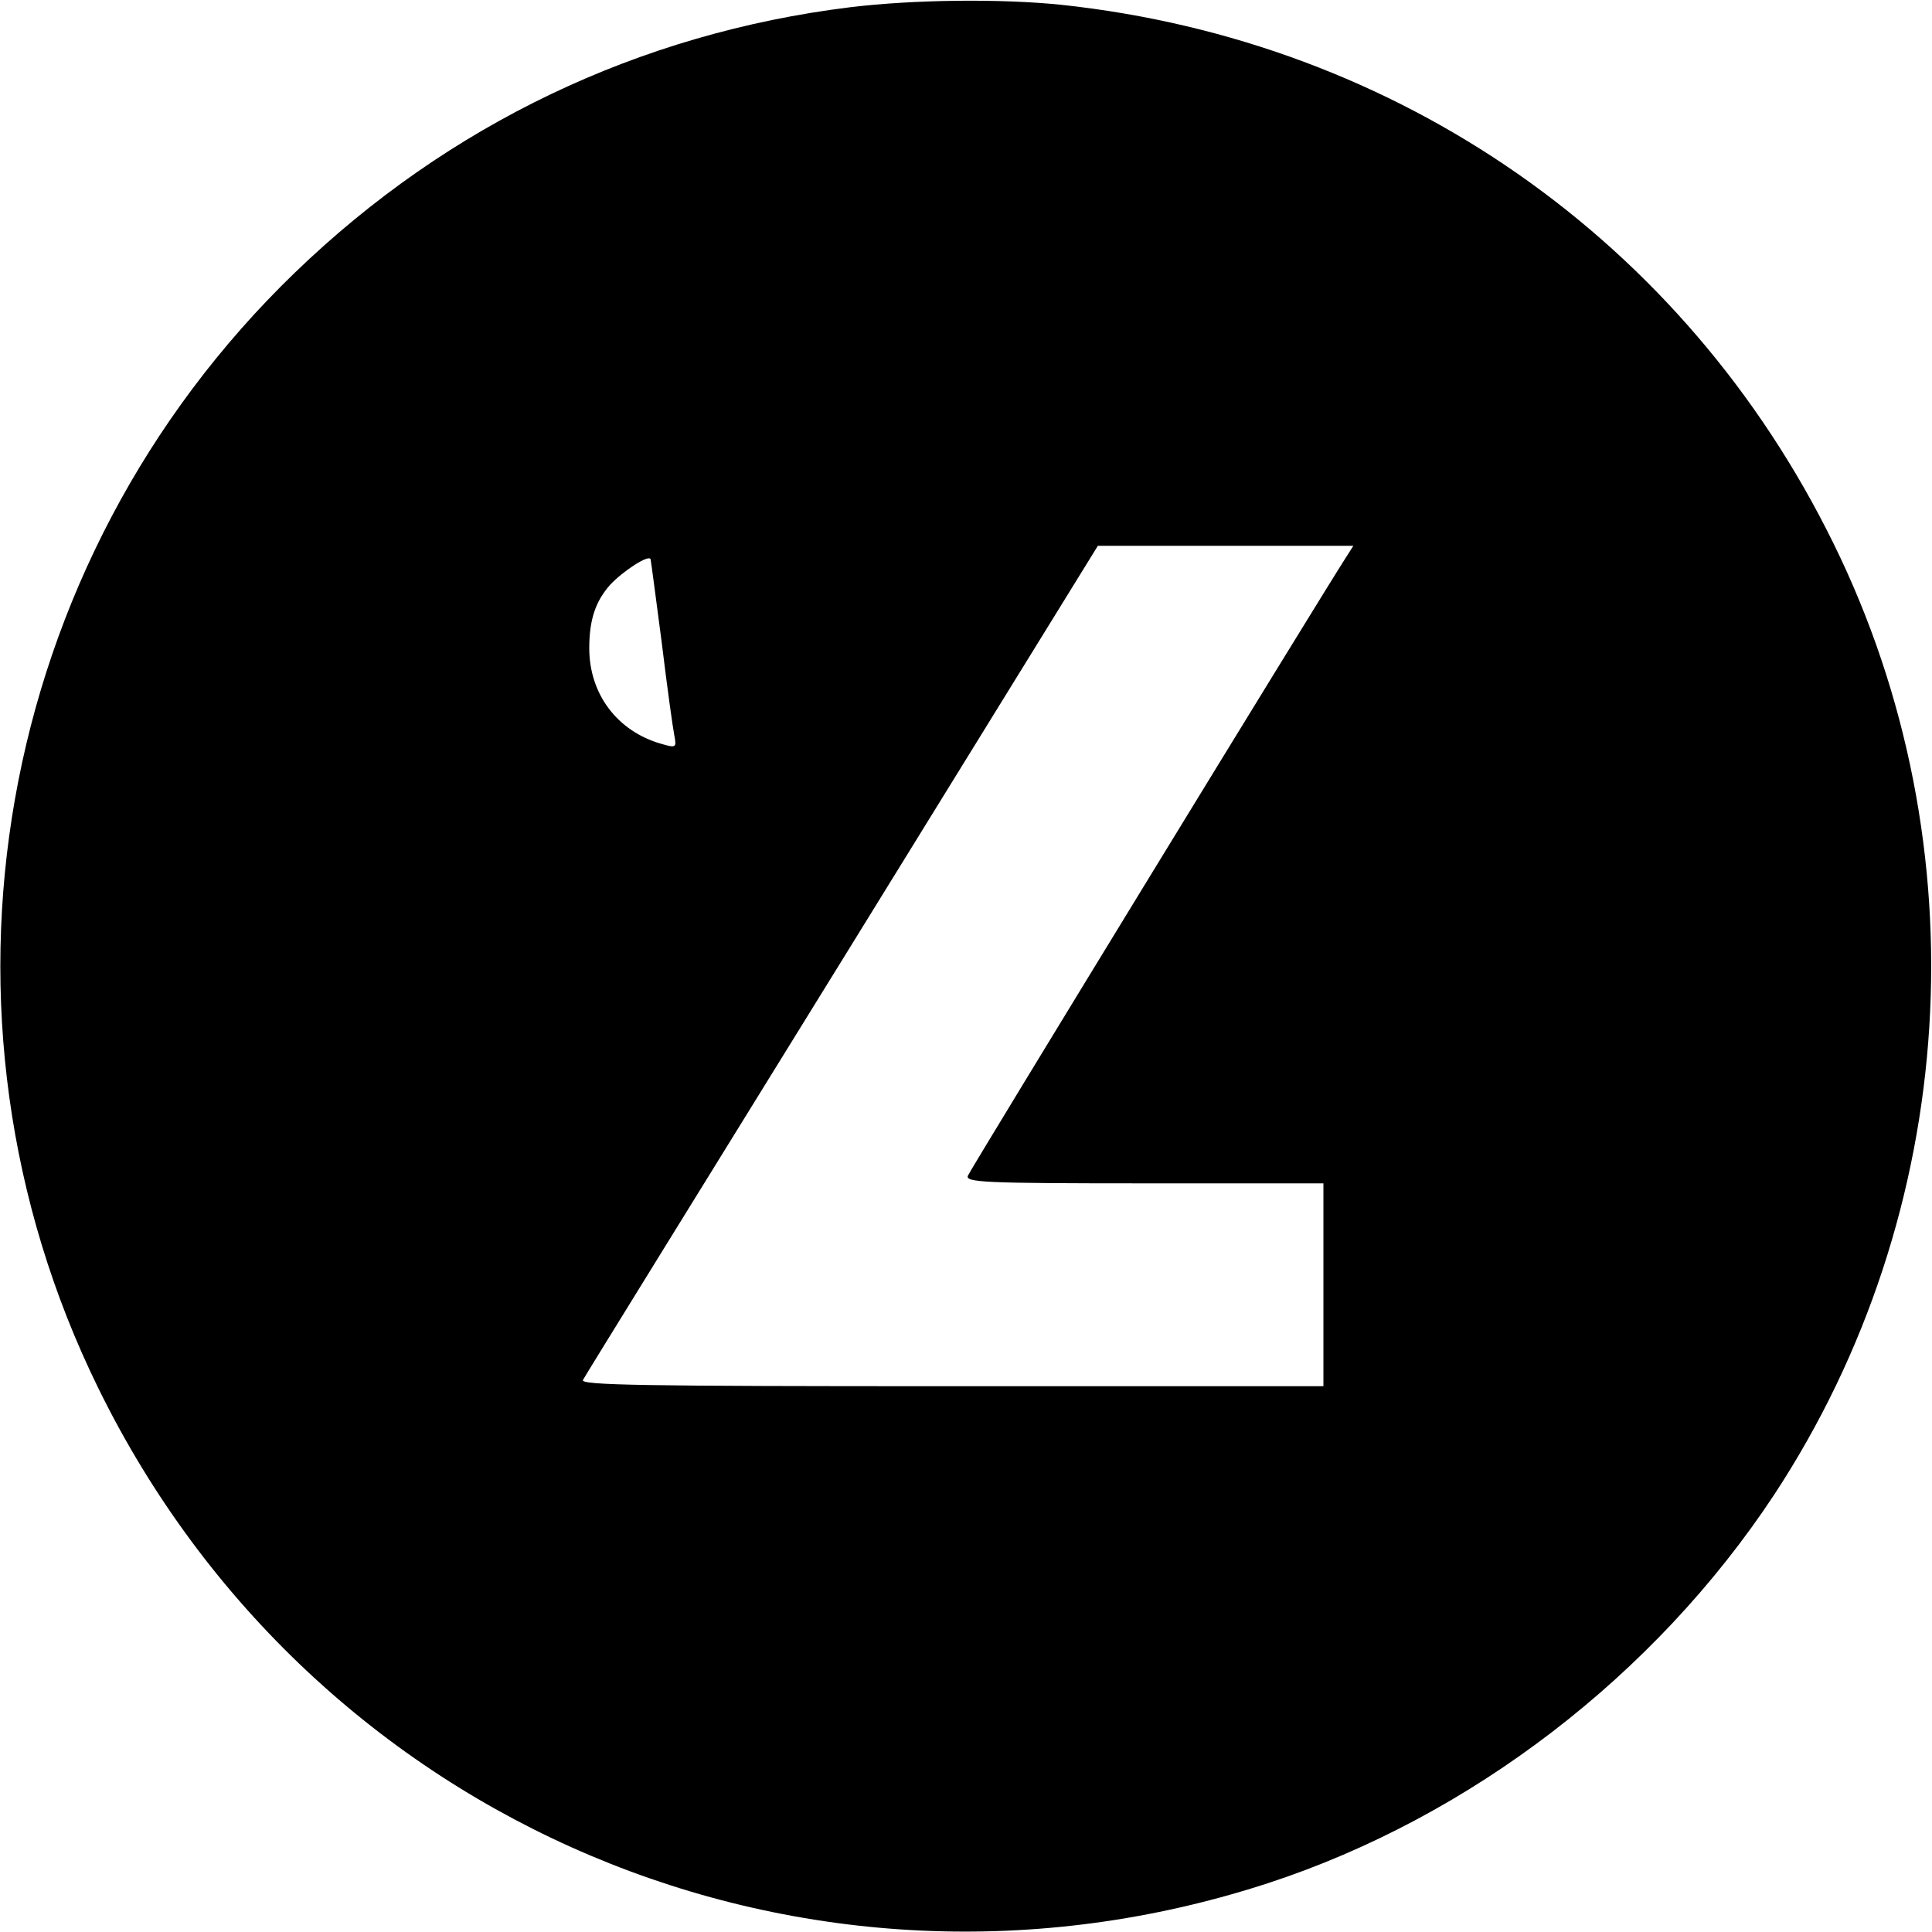 <?xml version="1.0" standalone="no"?>
<!DOCTYPE svg PUBLIC "-//W3C//DTD SVG 20010904//EN"
 "http://www.w3.org/TR/2001/REC-SVG-20010904/DTD/svg10.dtd">
<svg version="1.0" xmlns="http://www.w3.org/2000/svg"
 width="400pt" height="400pt" viewBox="0 0 400 400"
 preserveAspectRatio="xMidYMid meet">
<g transform="translate(0,400) scale(0.1,-0.1)"
fill="#000000" stroke="none">
<path d="M1760 3985 c-437 -54 -832 -243 -1149 -549 -623 -601 -788 -1536
-407 -2311 443 -902 1467 -1335 2421 -1024 419 137 801 430 1048 804 384 584
432 1342 123 1970 -308 627 -900 1040 -1598 1115 -126 13 -306 11 -438 -5z
m1028 -1137 c-47 -72 -779 -1269 -784 -1282 -6 -14 33 -16 365 -16 l371 0 0
-210 0 -210 -770 0 c-640 0 -770 2 -763 13 4 8 246 399 537 870 l529 857 265
0 264 0 -14 -22z m-1418 -178 c11 -91 23 -177 26 -192 5 -26 4 -27 -27 -18
-91 26 -149 103 -149 198 0 59 13 97 43 131 27 29 81 64 84 53 1 -4 11 -81 23
-172z"/>
</g>
</svg>
